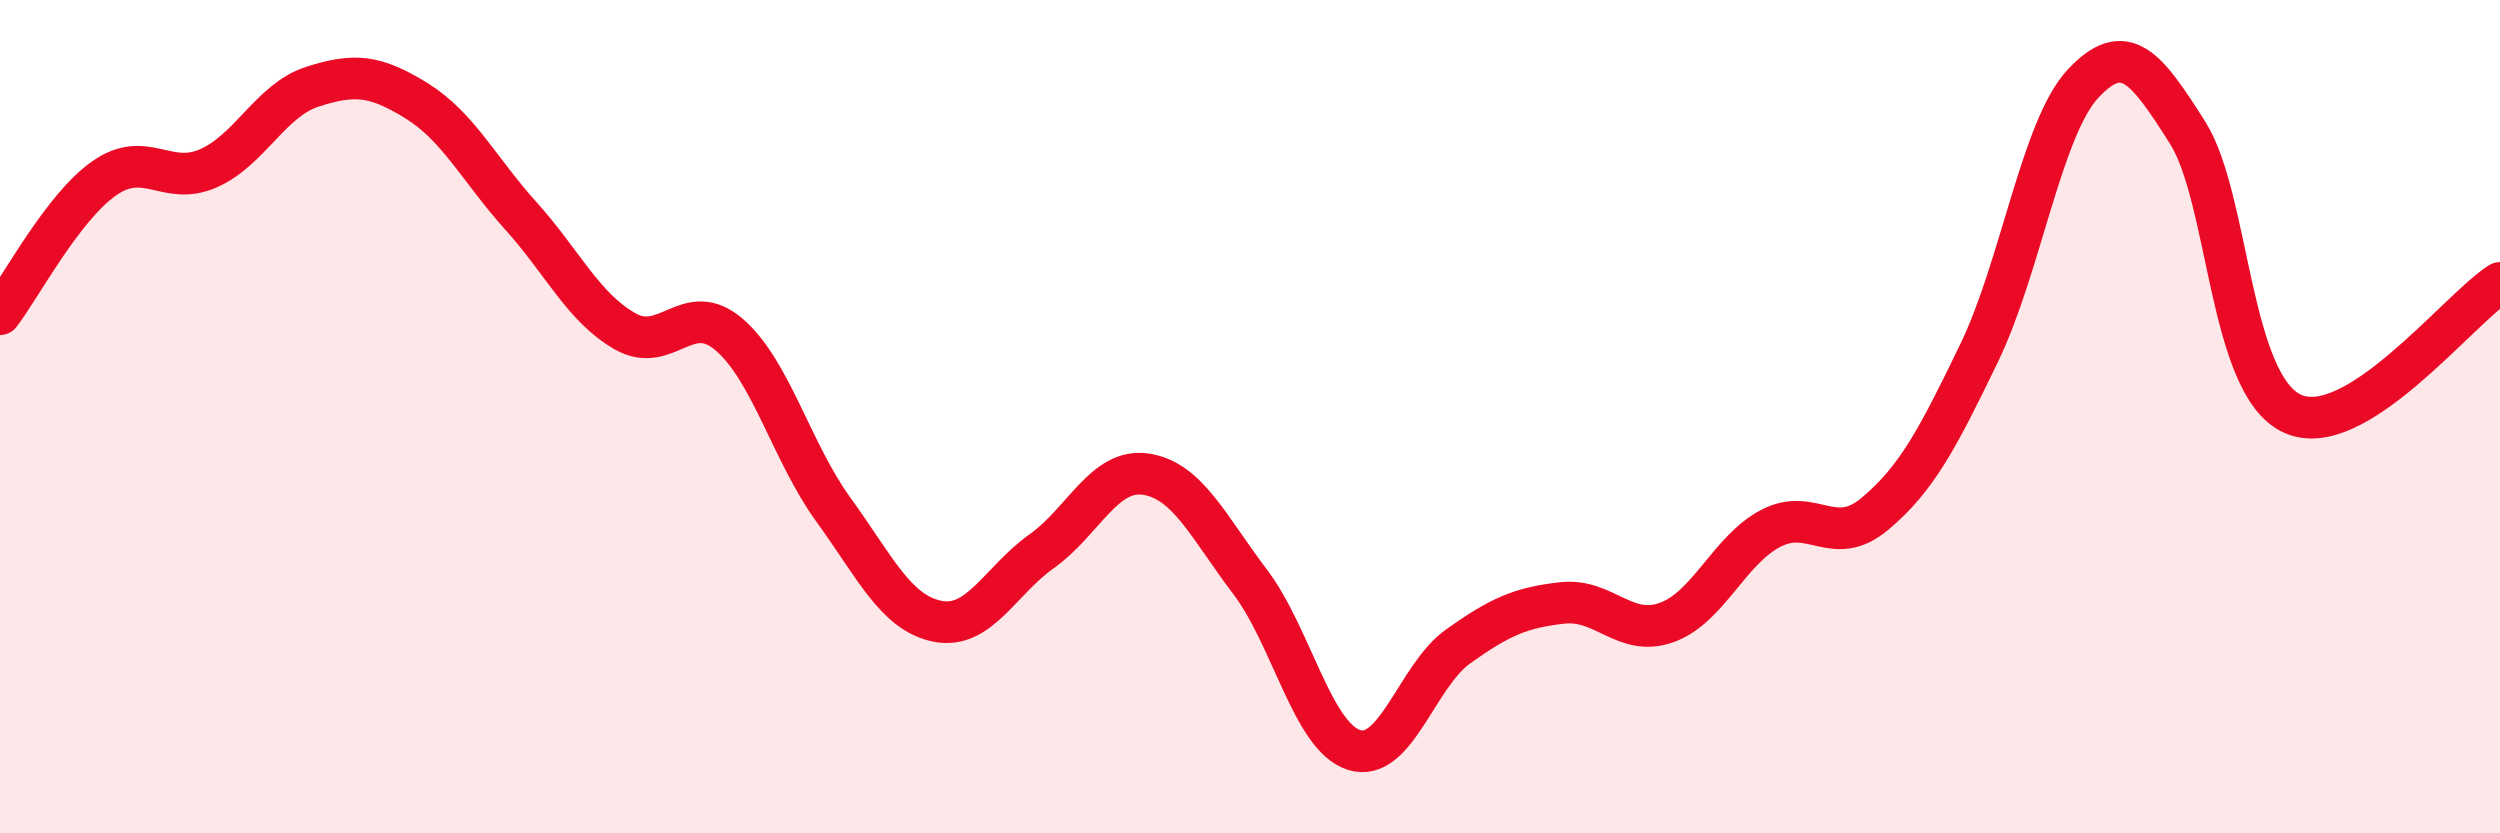 
    <svg width="60" height="20" viewBox="0 0 60 20" xmlns="http://www.w3.org/2000/svg">
      <path
        d="M 0,7.54 C 0.5,6.89 1.5,4.98 2.5,4.28 C 3.5,3.58 4,4.48 5,4.04 C 6,3.6 6.5,2.4 7.5,2.08 C 8.5,1.76 9,1.8 10,2.42 C 11,3.04 11.5,4.07 12.5,5.18 C 13.5,6.29 14,7.38 15,7.95 C 16,8.52 16.5,7.17 17.5,8.03 C 18.5,8.89 19,10.85 20,12.23 C 21,13.61 21.5,14.71 22.5,14.91 C 23.5,15.11 24,13.94 25,13.23 C 26,12.52 26.5,11.23 27.5,11.38 C 28.5,11.53 29,12.64 30,13.96 C 31,15.28 31.5,17.69 32.5,18 C 33.5,18.31 34,16.22 35,15.51 C 36,14.8 36.5,14.58 37.5,14.47 C 38.5,14.36 39,15.3 40,14.94 C 41,14.58 41.5,13.2 42.5,12.68 C 43.5,12.16 44,13.17 45,12.33 C 46,11.49 46.5,10.54 47.5,8.47 C 48.5,6.4 49,3.06 50,2 C 51,0.94 51.5,1.6 52.5,3.18 C 53.5,4.76 53.5,9.2 55,9.92 C 56.5,10.64 59,7.42 60,6.79L60 20L0 20Z"
        fill="#EB0A25"
        opacity="0.1"
        stroke-linecap="round"
        stroke-linejoin="round"
      />
      <path
        d="M 0,7.54 C 0.5,6.89 1.5,4.98 2.5,4.28 C 3.5,3.58 4,4.48 5,4.04 C 6,3.6 6.5,2.4 7.5,2.08 C 8.5,1.76 9,1.8 10,2.42 C 11,3.04 11.5,4.07 12.5,5.18 C 13.5,6.29 14,7.38 15,7.95 C 16,8.52 16.5,7.17 17.5,8.03 C 18.5,8.89 19,10.85 20,12.23 C 21,13.61 21.5,14.71 22.5,14.91 C 23.5,15.11 24,13.94 25,13.23 C 26,12.52 26.5,11.23 27.5,11.38 C 28.5,11.53 29,12.64 30,13.96 C 31,15.28 31.5,17.69 32.5,18 C 33.5,18.31 34,16.22 35,15.51 C 36,14.8 36.5,14.58 37.5,14.47 C 38.5,14.36 39,15.3 40,14.94 C 41,14.58 41.5,13.2 42.5,12.68 C 43.5,12.16 44,13.17 45,12.33 C 46,11.49 46.5,10.54 47.5,8.47 C 48.5,6.4 49,3.06 50,2 C 51,0.94 51.5,1.6 52.5,3.18 C 53.5,4.76 53.5,9.2 55,9.92 C 56.5,10.64 59,7.42 60,6.79"
        stroke="#EB0A25"
        stroke-width="1"
        fill="none"
        stroke-linecap="round"
        stroke-linejoin="round"
      />
    </svg>
  